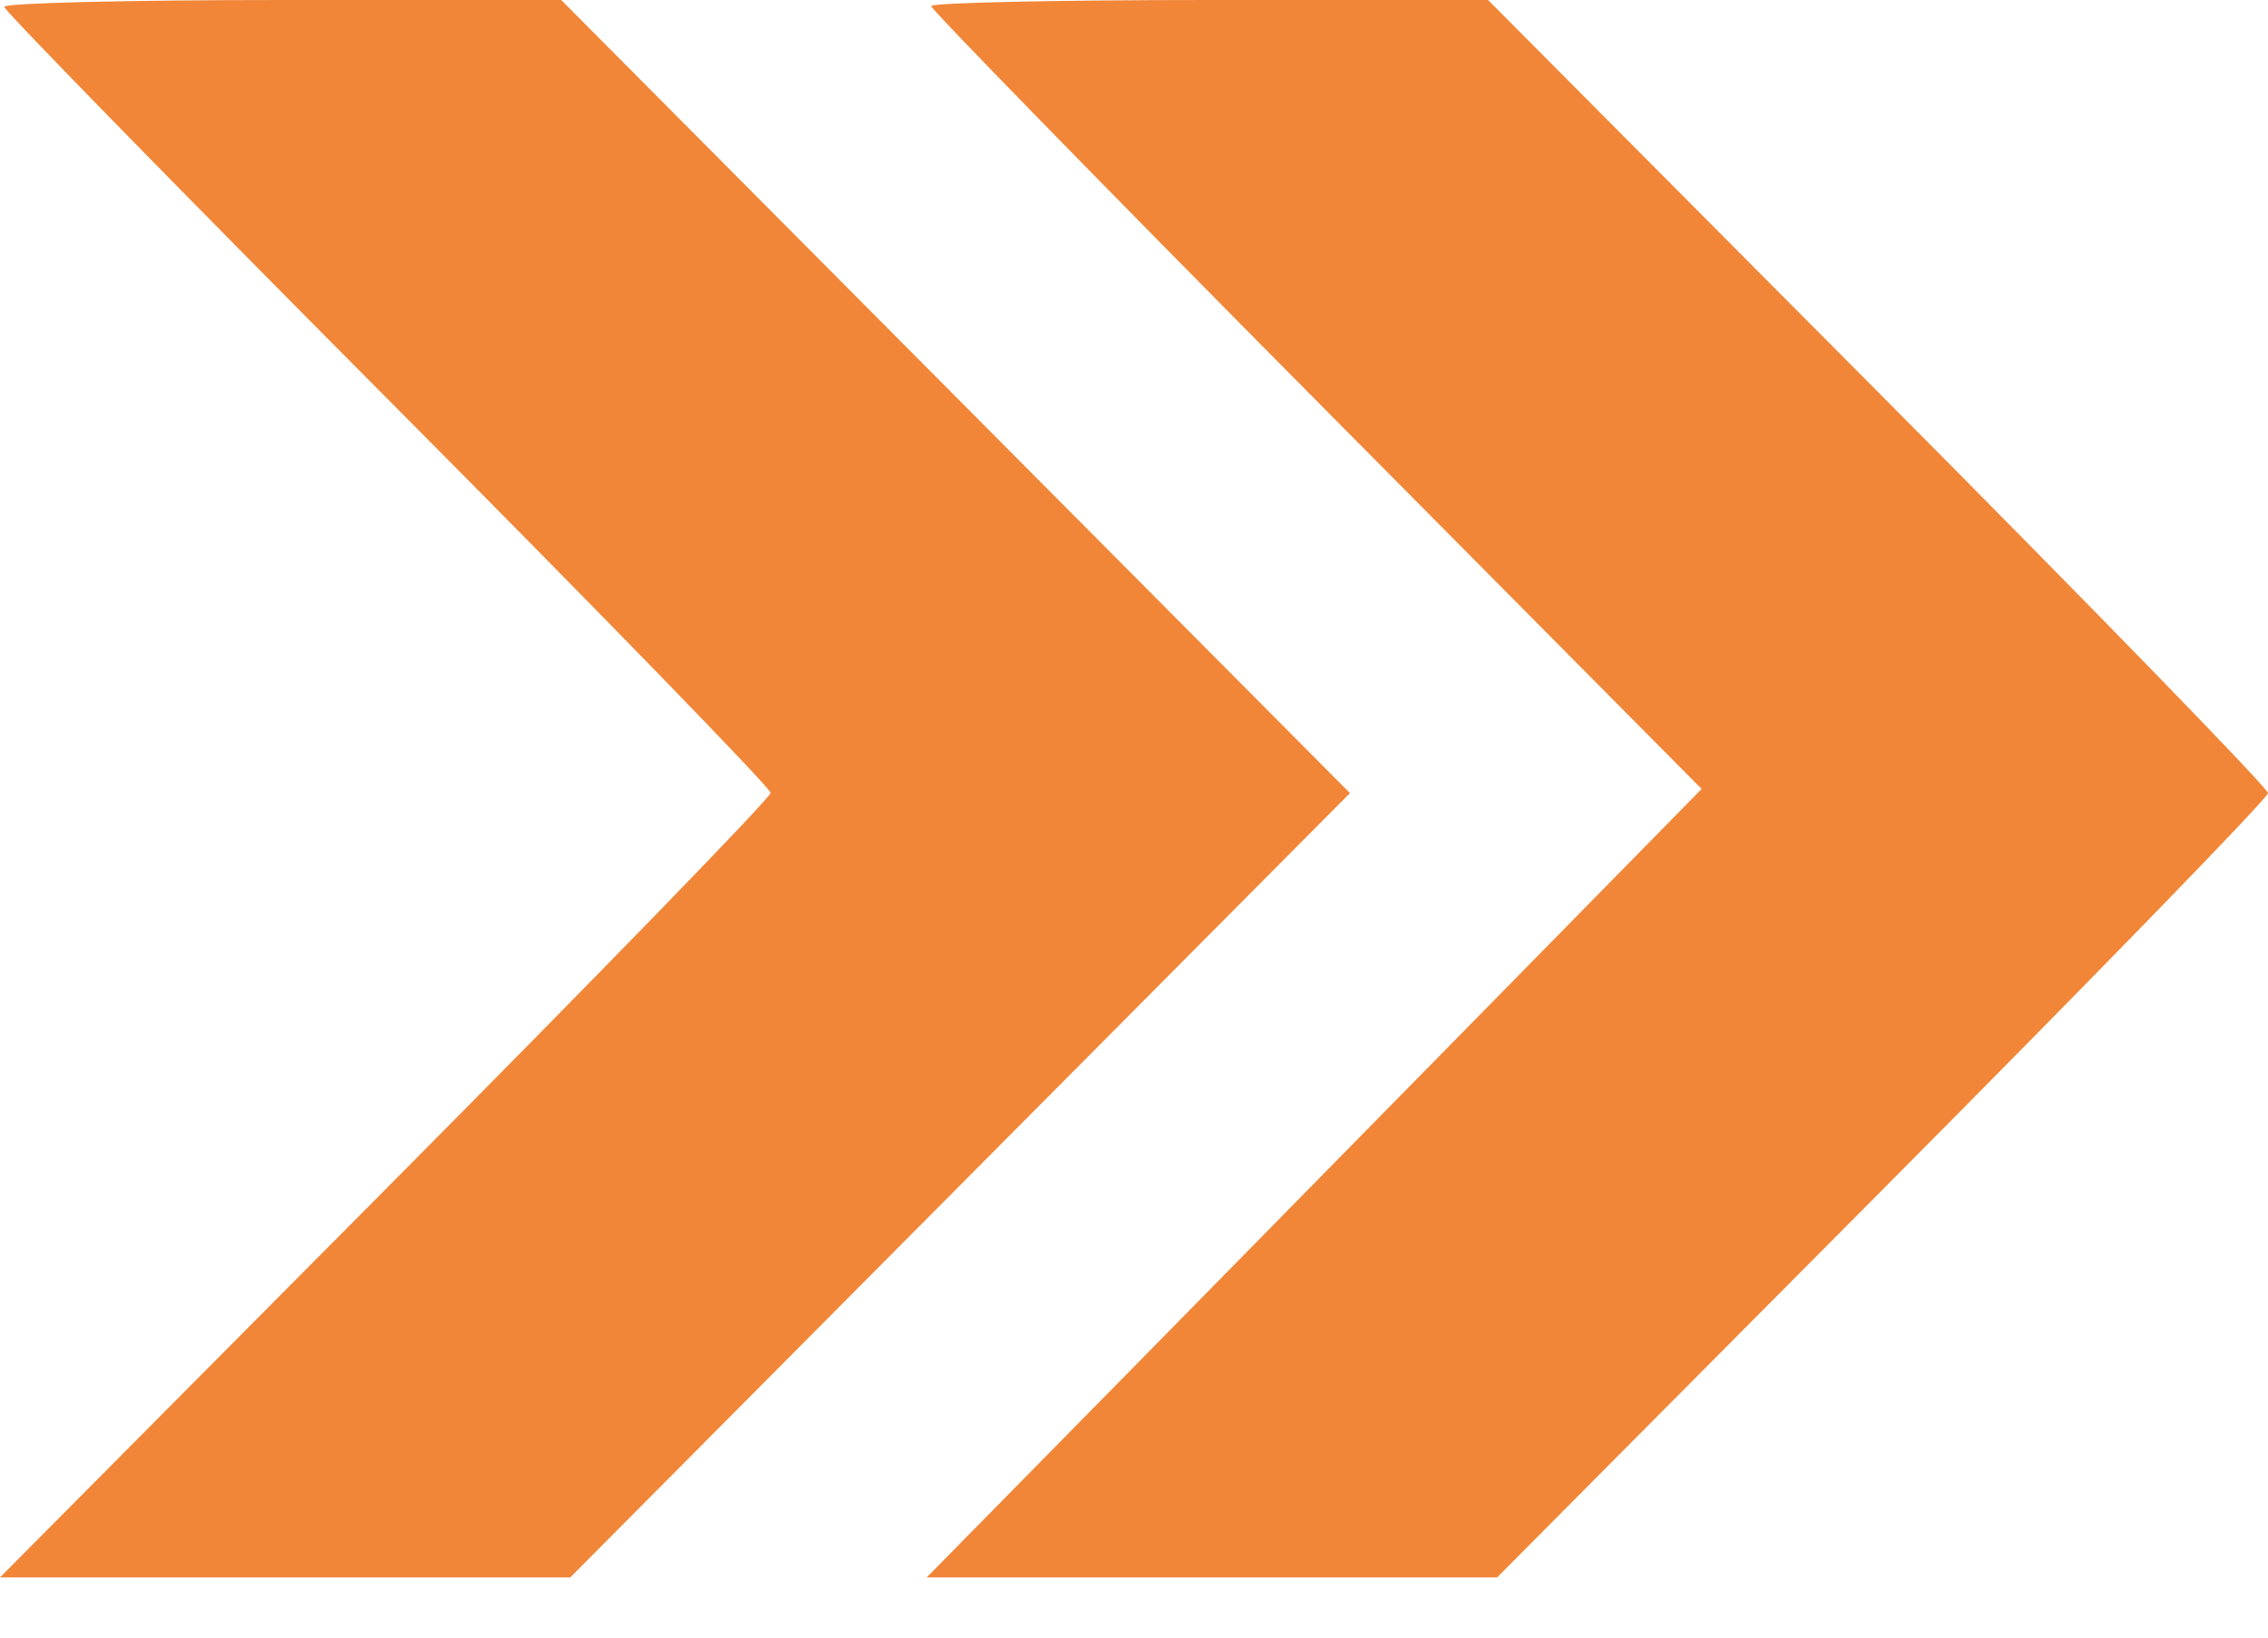 <?xml version="1.0" encoding="UTF-8"?> <svg xmlns="http://www.w3.org/2000/svg" width="18" height="13" viewBox="0 0 18 13" fill="none"> <path fill-rule="evenodd" clip-rule="evenodd" d="M0.033 0.054C0.033 0.083 1.402 1.484 3.075 3.166C4.748 4.848 6.116 6.256 6.116 6.294C6.116 6.333 4.74 7.749 3.058 9.443L0 12.522H2.263H4.526L7.62 9.409L10.714 6.296L7.584 3.148L4.454 0H2.243C1.028 0 0.033 0.024 0.033 0.054ZM7.39 0.048C7.39 0.075 8.766 1.484 10.447 3.18L13.505 6.263L12.057 7.738C11.26 8.55 9.876 9.958 8.982 10.868L7.355 12.522H9.619H11.882L14.941 9.444C16.623 7.752 18 6.335 18 6.296C18 6.257 16.607 4.824 14.905 3.112L11.81 0H9.6C8.384 0 7.39 0.022 7.39 0.048Z" fill="#F18638"></path> </svg> 